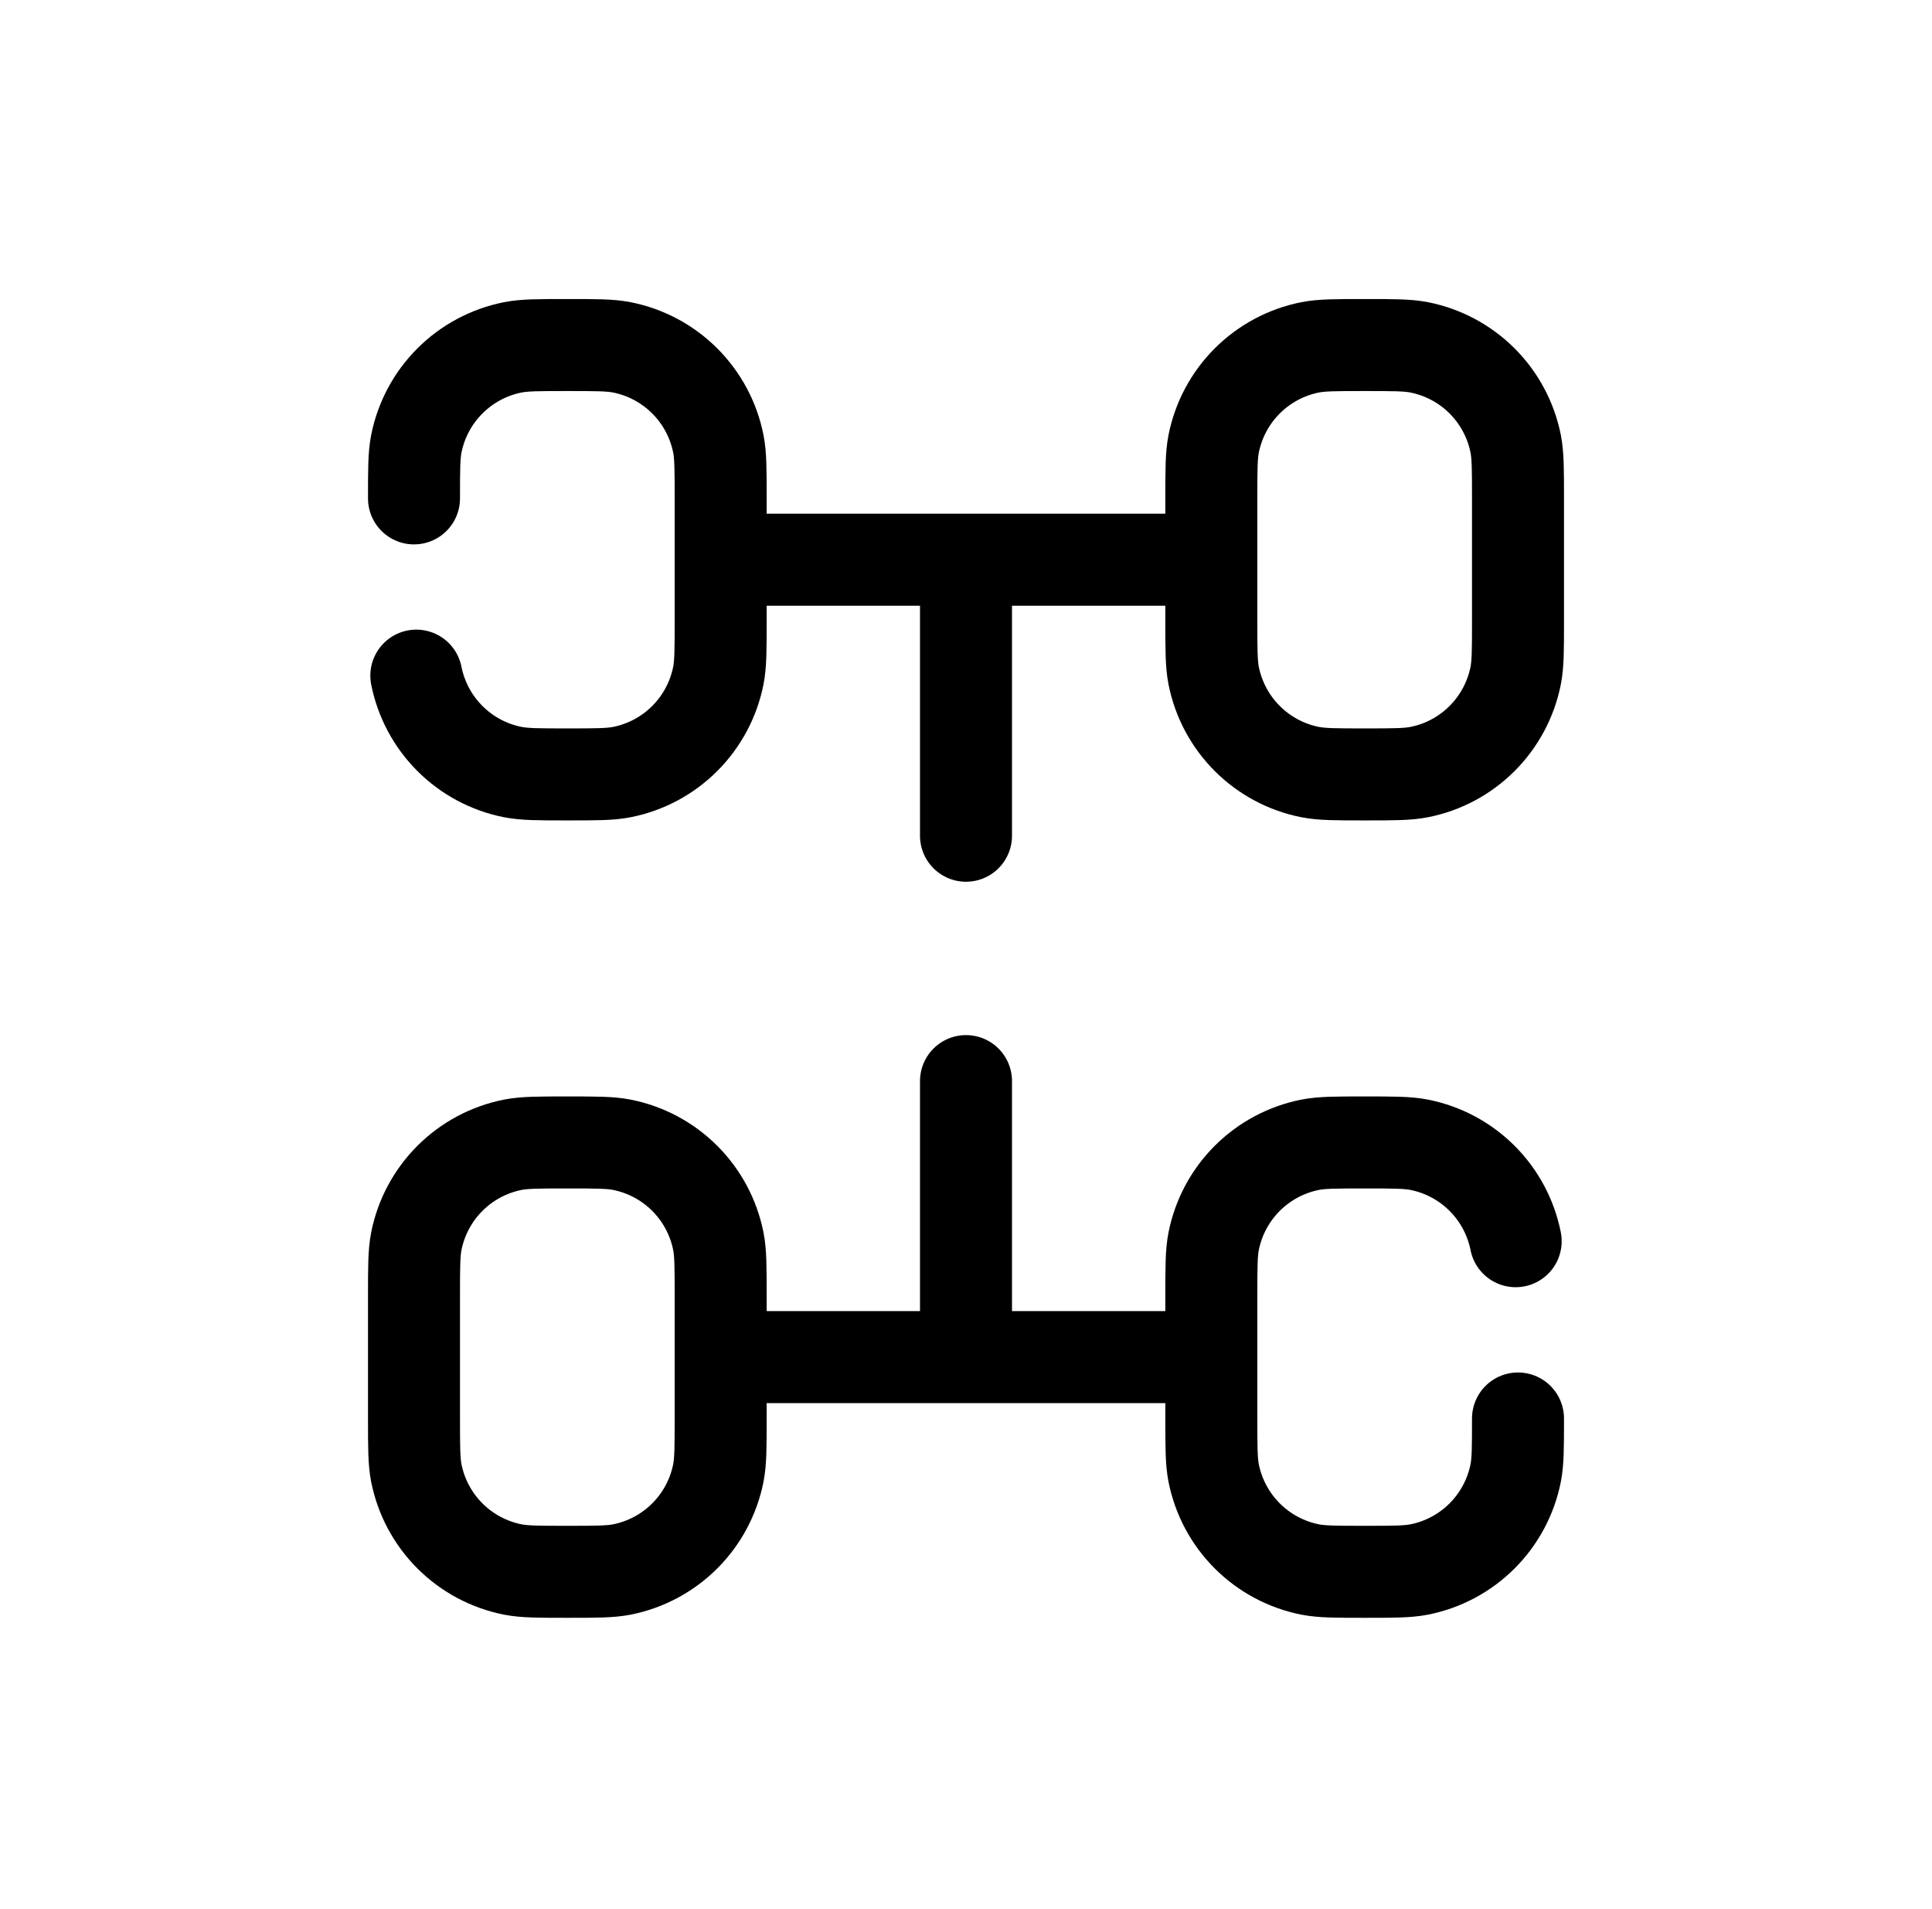 <svg width="84" height="83" viewBox="0 0 84 83" fill="none" xmlns="http://www.w3.org/2000/svg">
<path d="M52.667 59H31.333M52.667 24.333H31.333M42 59V47M42 24.333V36.333M18 21.667C18 20.427 18 19.808 18.101 19.293C18.307 18.258 18.815 17.307 19.561 16.561C20.307 15.815 21.258 15.307 22.293 15.101C22.808 15 23.427 15 24.667 15C25.907 15 26.525 15 27.04 15.101C28.075 15.307 29.026 15.815 29.772 16.561C30.518 17.307 31.026 18.258 31.232 19.293C31.333 19.808 31.333 20.427 31.333 21.667V27C31.333 28.24 31.333 28.859 31.232 29.373C31.026 30.408 30.518 31.359 29.772 32.105C29.026 32.852 28.075 33.36 27.04 33.565C26.525 33.667 25.907 33.667 24.667 33.667C23.427 33.667 22.808 33.667 22.293 33.565C21.258 33.36 20.307 32.852 19.561 32.105C18.815 31.359 18.307 30.408 18.101 29.373M66 61.667C66 62.907 66 63.525 65.899 64.04C65.693 65.075 65.185 66.026 64.439 66.772C63.693 67.518 62.742 68.026 61.707 68.232C61.192 68.333 60.573 68.333 59.333 68.333C58.093 68.333 57.475 68.333 56.96 68.232C55.925 68.026 54.974 67.518 54.228 66.772C53.482 66.026 52.974 65.075 52.768 64.04C52.667 63.525 52.667 62.907 52.667 61.667V56.333C52.667 55.093 52.667 54.475 52.768 53.96C52.974 52.925 53.482 51.974 54.228 51.228C54.974 50.482 55.925 49.974 56.96 49.768C57.475 49.667 58.093 49.667 59.333 49.667C60.573 49.667 61.192 49.667 61.707 49.768C62.742 49.974 63.693 50.482 64.439 51.228C65.185 51.974 65.693 52.925 65.899 53.96M66 27V21.667C66 20.427 66 19.808 65.899 19.293C65.693 18.258 65.185 17.307 64.439 16.561C63.693 15.815 62.742 15.307 61.707 15.101C61.192 15 60.573 15 59.333 15C58.093 15 57.475 15 56.96 15.101C55.925 15.307 54.974 15.815 54.228 16.561C53.482 17.307 52.974 18.258 52.768 19.293C52.667 19.808 52.667 20.427 52.667 21.667V27C52.667 28.24 52.667 28.859 52.768 29.373C52.974 30.408 53.482 31.359 54.228 32.105C54.974 32.852 55.925 33.36 56.96 33.565C57.475 33.667 58.093 33.667 59.333 33.667C60.573 33.667 61.192 33.667 61.707 33.565C62.742 33.36 63.693 32.852 64.439 32.105C65.185 31.359 65.693 30.408 65.899 29.373C66 28.859 66 28.24 66 27ZM31.333 61.667V56.333C31.333 55.093 31.333 54.475 31.232 53.96C31.026 52.925 30.518 51.974 29.772 51.228C29.026 50.482 28.075 49.974 27.04 49.768C26.525 49.667 25.907 49.667 24.667 49.667C23.427 49.667 22.808 49.667 22.293 49.768C21.258 49.974 20.307 50.482 19.561 51.228C18.815 51.974 18.307 52.925 18.101 53.96C18 54.475 18 55.093 18 56.333V61.667C18 62.907 18 63.525 18.101 64.04C18.307 65.075 18.815 66.026 19.561 66.772C20.307 67.518 21.258 68.026 22.293 68.232C22.808 68.333 23.427 68.333 24.667 68.333C25.907 68.333 26.525 68.333 27.04 68.232C28.075 68.026 29.026 67.518 29.772 66.772C30.518 66.026 31.026 65.075 31.232 64.04C31.333 63.525 31.333 62.907 31.333 61.667Z" stroke="black" stroke-width="4" stroke-linecap="round"/>
</svg>
